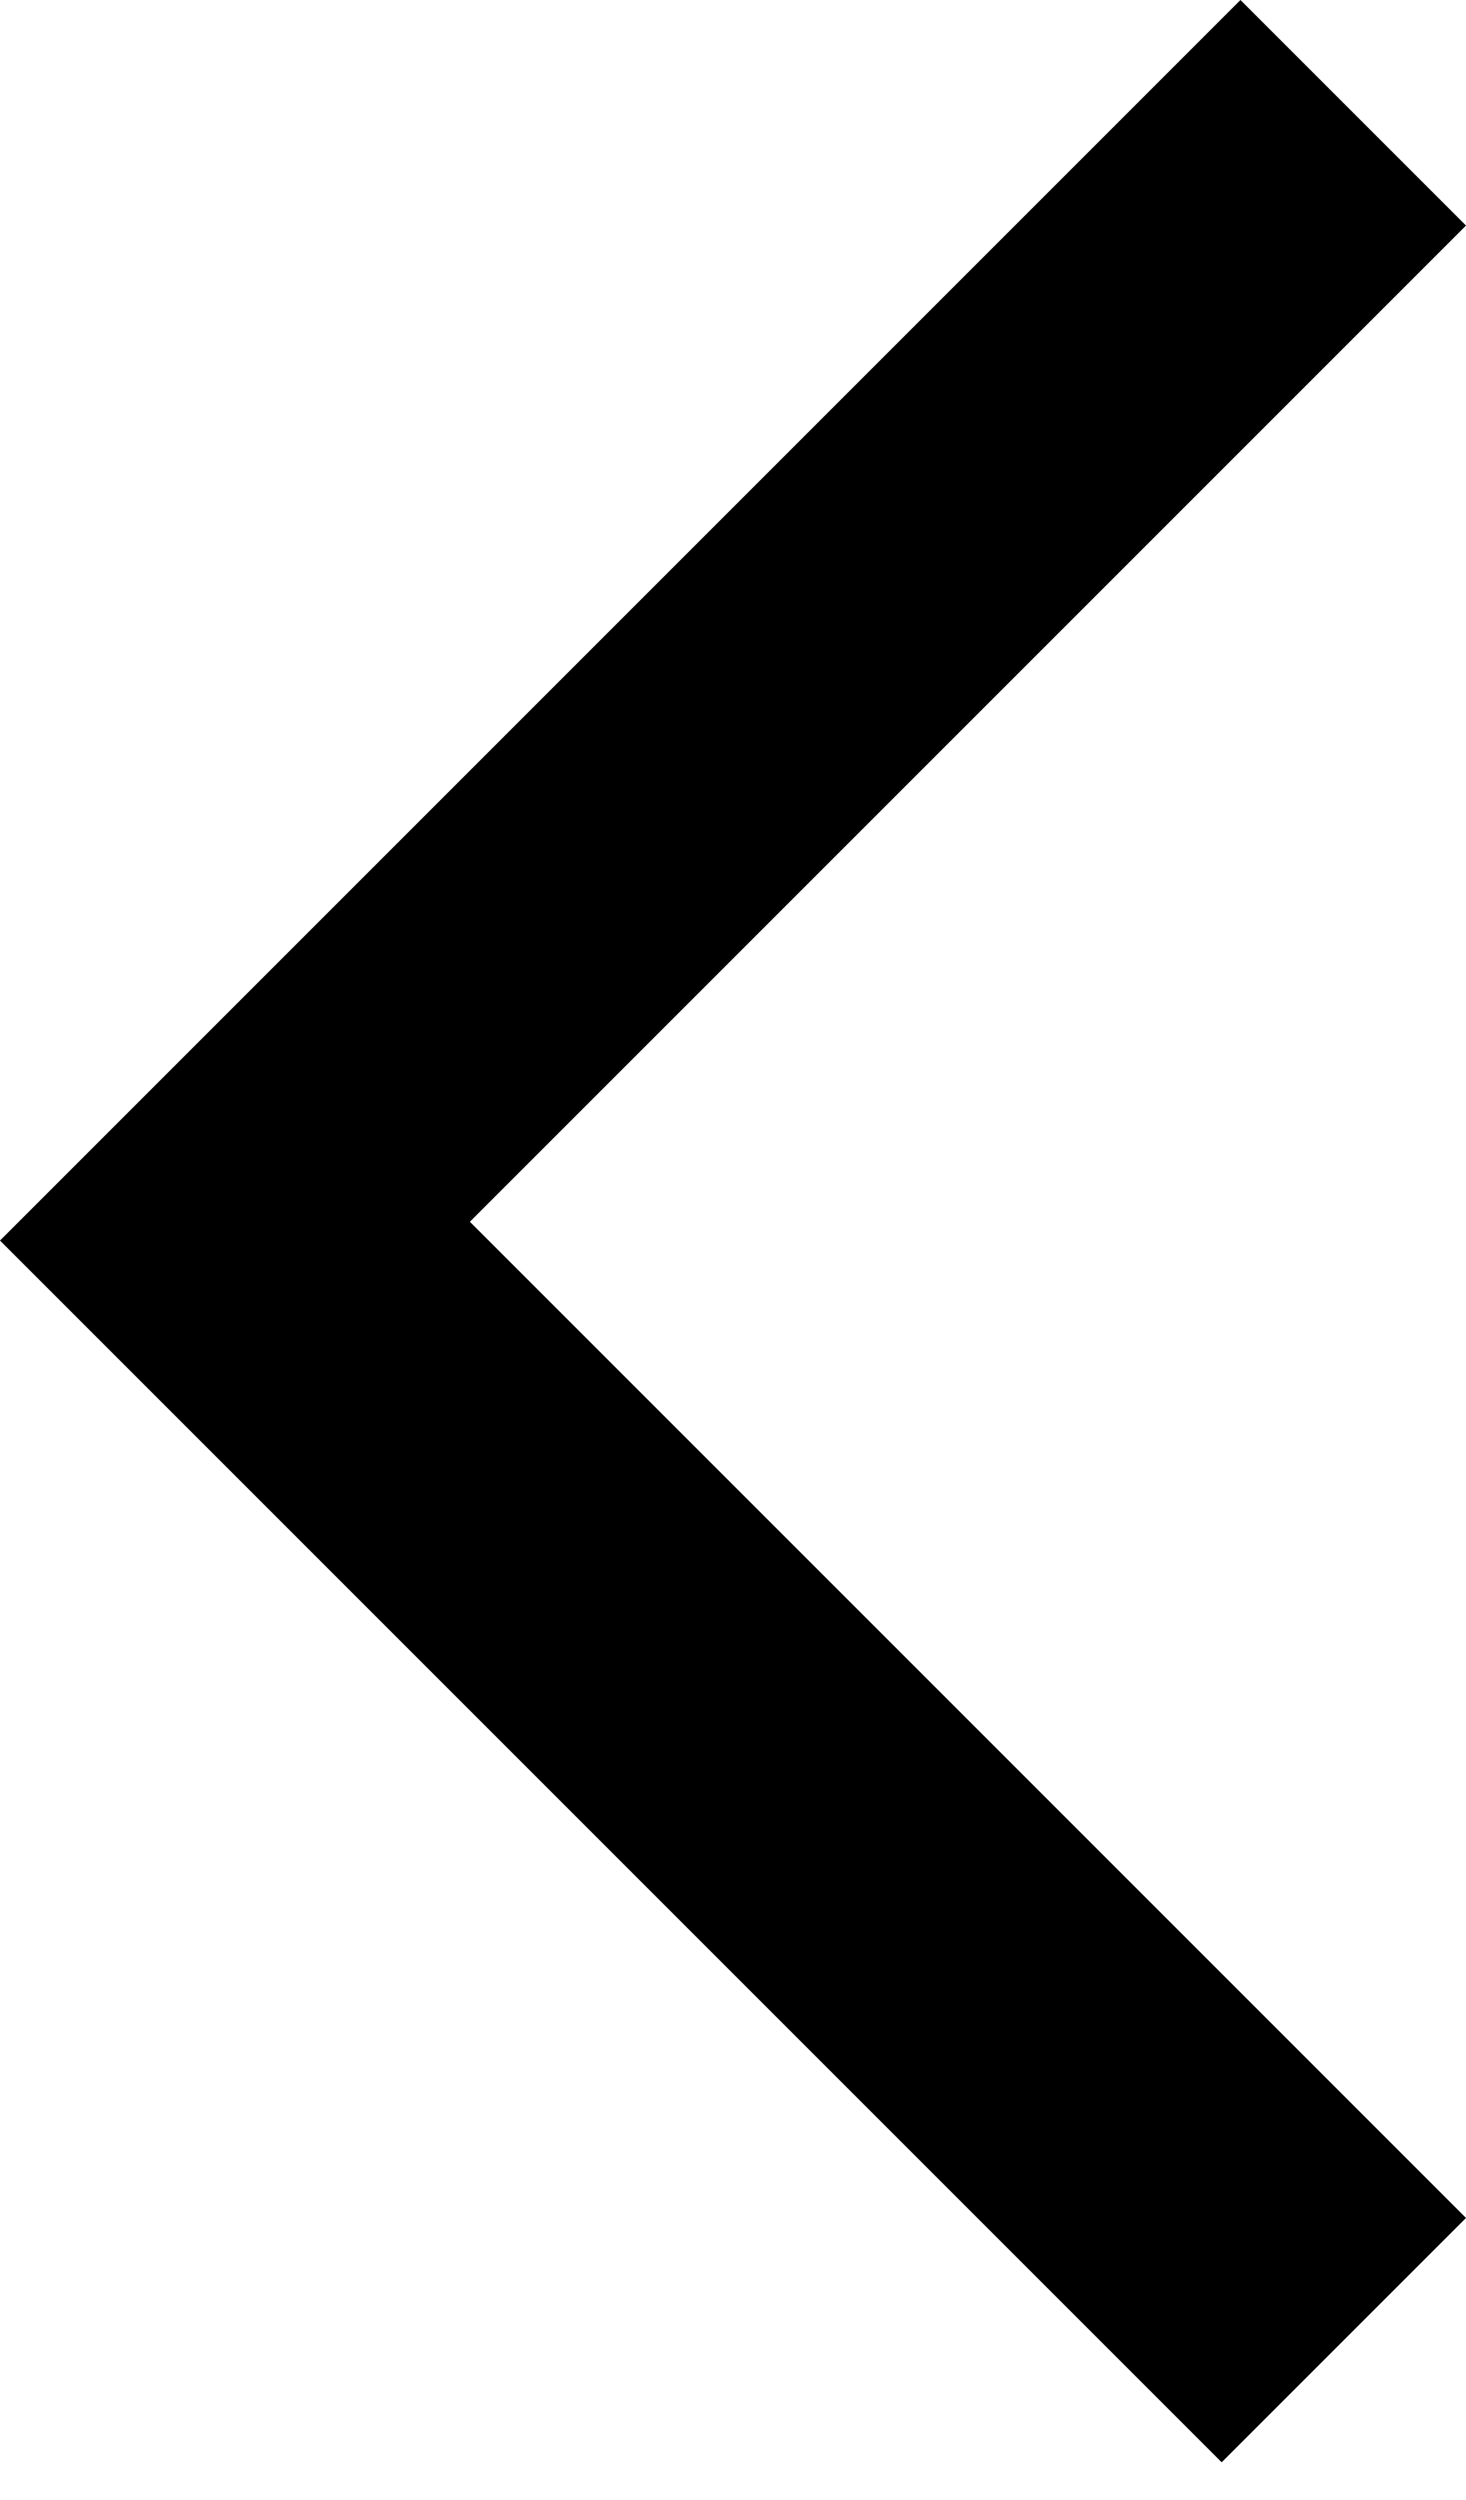 <?xml version="1.0" encoding="utf-8"?>
<!-- Generator: Adobe Illustrator 20.1.0, SVG Export Plug-In . SVG Version: 6.00 Build 0)  -->
<svg version="1.1" id="レイヤー_1" xmlns="http://www.w3.org/2000/svg" xmlns:xlink="http://www.w3.org/1999/xlink" x="0px"
	 y="0px" viewBox="0 0 7.8 13.3" style="enable-background:new 0 0 7.8 13.3;" xml:space="preserve">
<path d="M0,6.6L6.6,0l1.2,1.2L2.5,6.5l5.3,5.3l-1.3,1.3L0,6.6z"/>
</svg>
